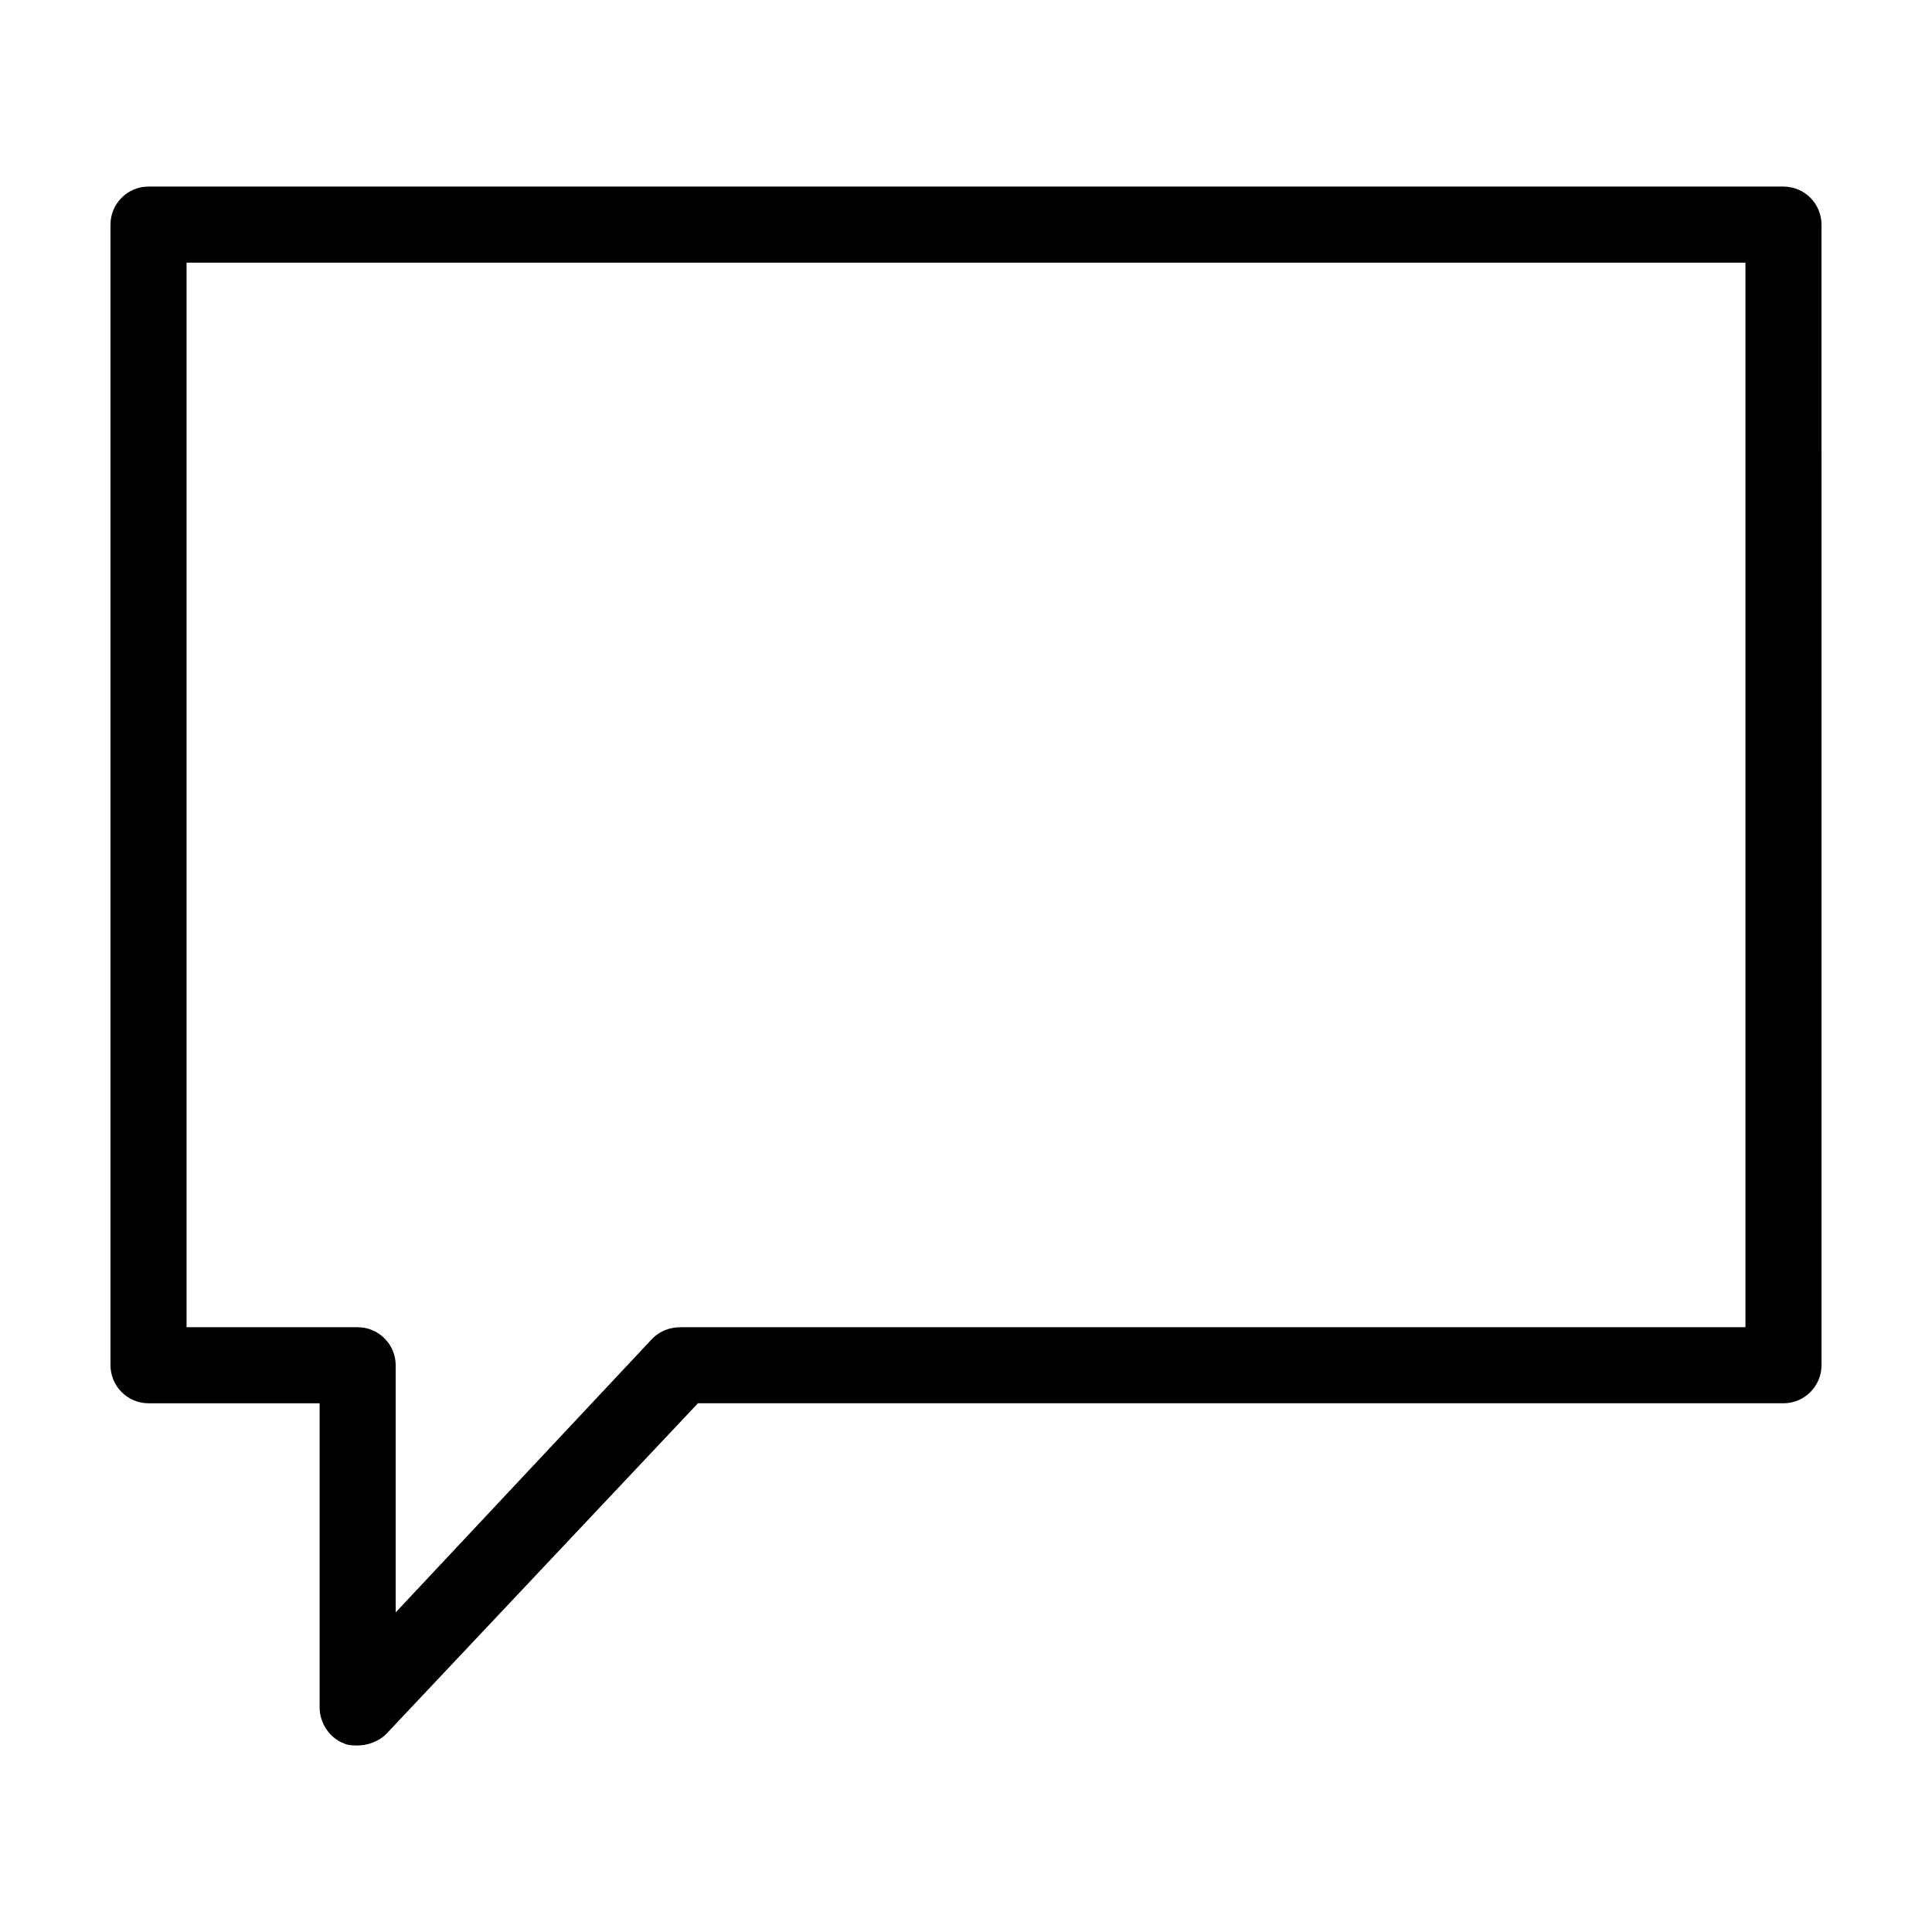 <?xml version="1.0" encoding="UTF-8"?>
<!-- Uploaded to: SVG Repo, www.svgrepo.com, Generator: SVG Repo Mixer Tools -->
<svg fill="#000000" width="800px" height="800px" version="1.1" viewBox="144 144 512 512" xmlns="http://www.w3.org/2000/svg">
 <path d="m616.64 193.44h-433.28c-5.543 0-10.078 4.535-10.078 10.078v302.29c0 5.543 4.535 10.078 10.078 10.078h45.344v80.609c0 4.031 2.519 8.062 6.551 9.574 1.008 0.496 2.519 0.496 3.527 0.496 2.519 0 5.543-1.008 7.559-3.023l82.621-87.66h287.68c5.543 0 10.078-4.535 10.078-10.078l-0.004-302.29c0-5.539-4.531-10.074-10.074-10.074zm-10.078 302.29h-282.13c-3.023 0-5.543 1.008-7.559 3.023l-68.012 72.547v-65.496c0-5.543-4.535-10.078-10.078-10.078l-45.34 0.004v-282.13h413.12z"/>
</svg>